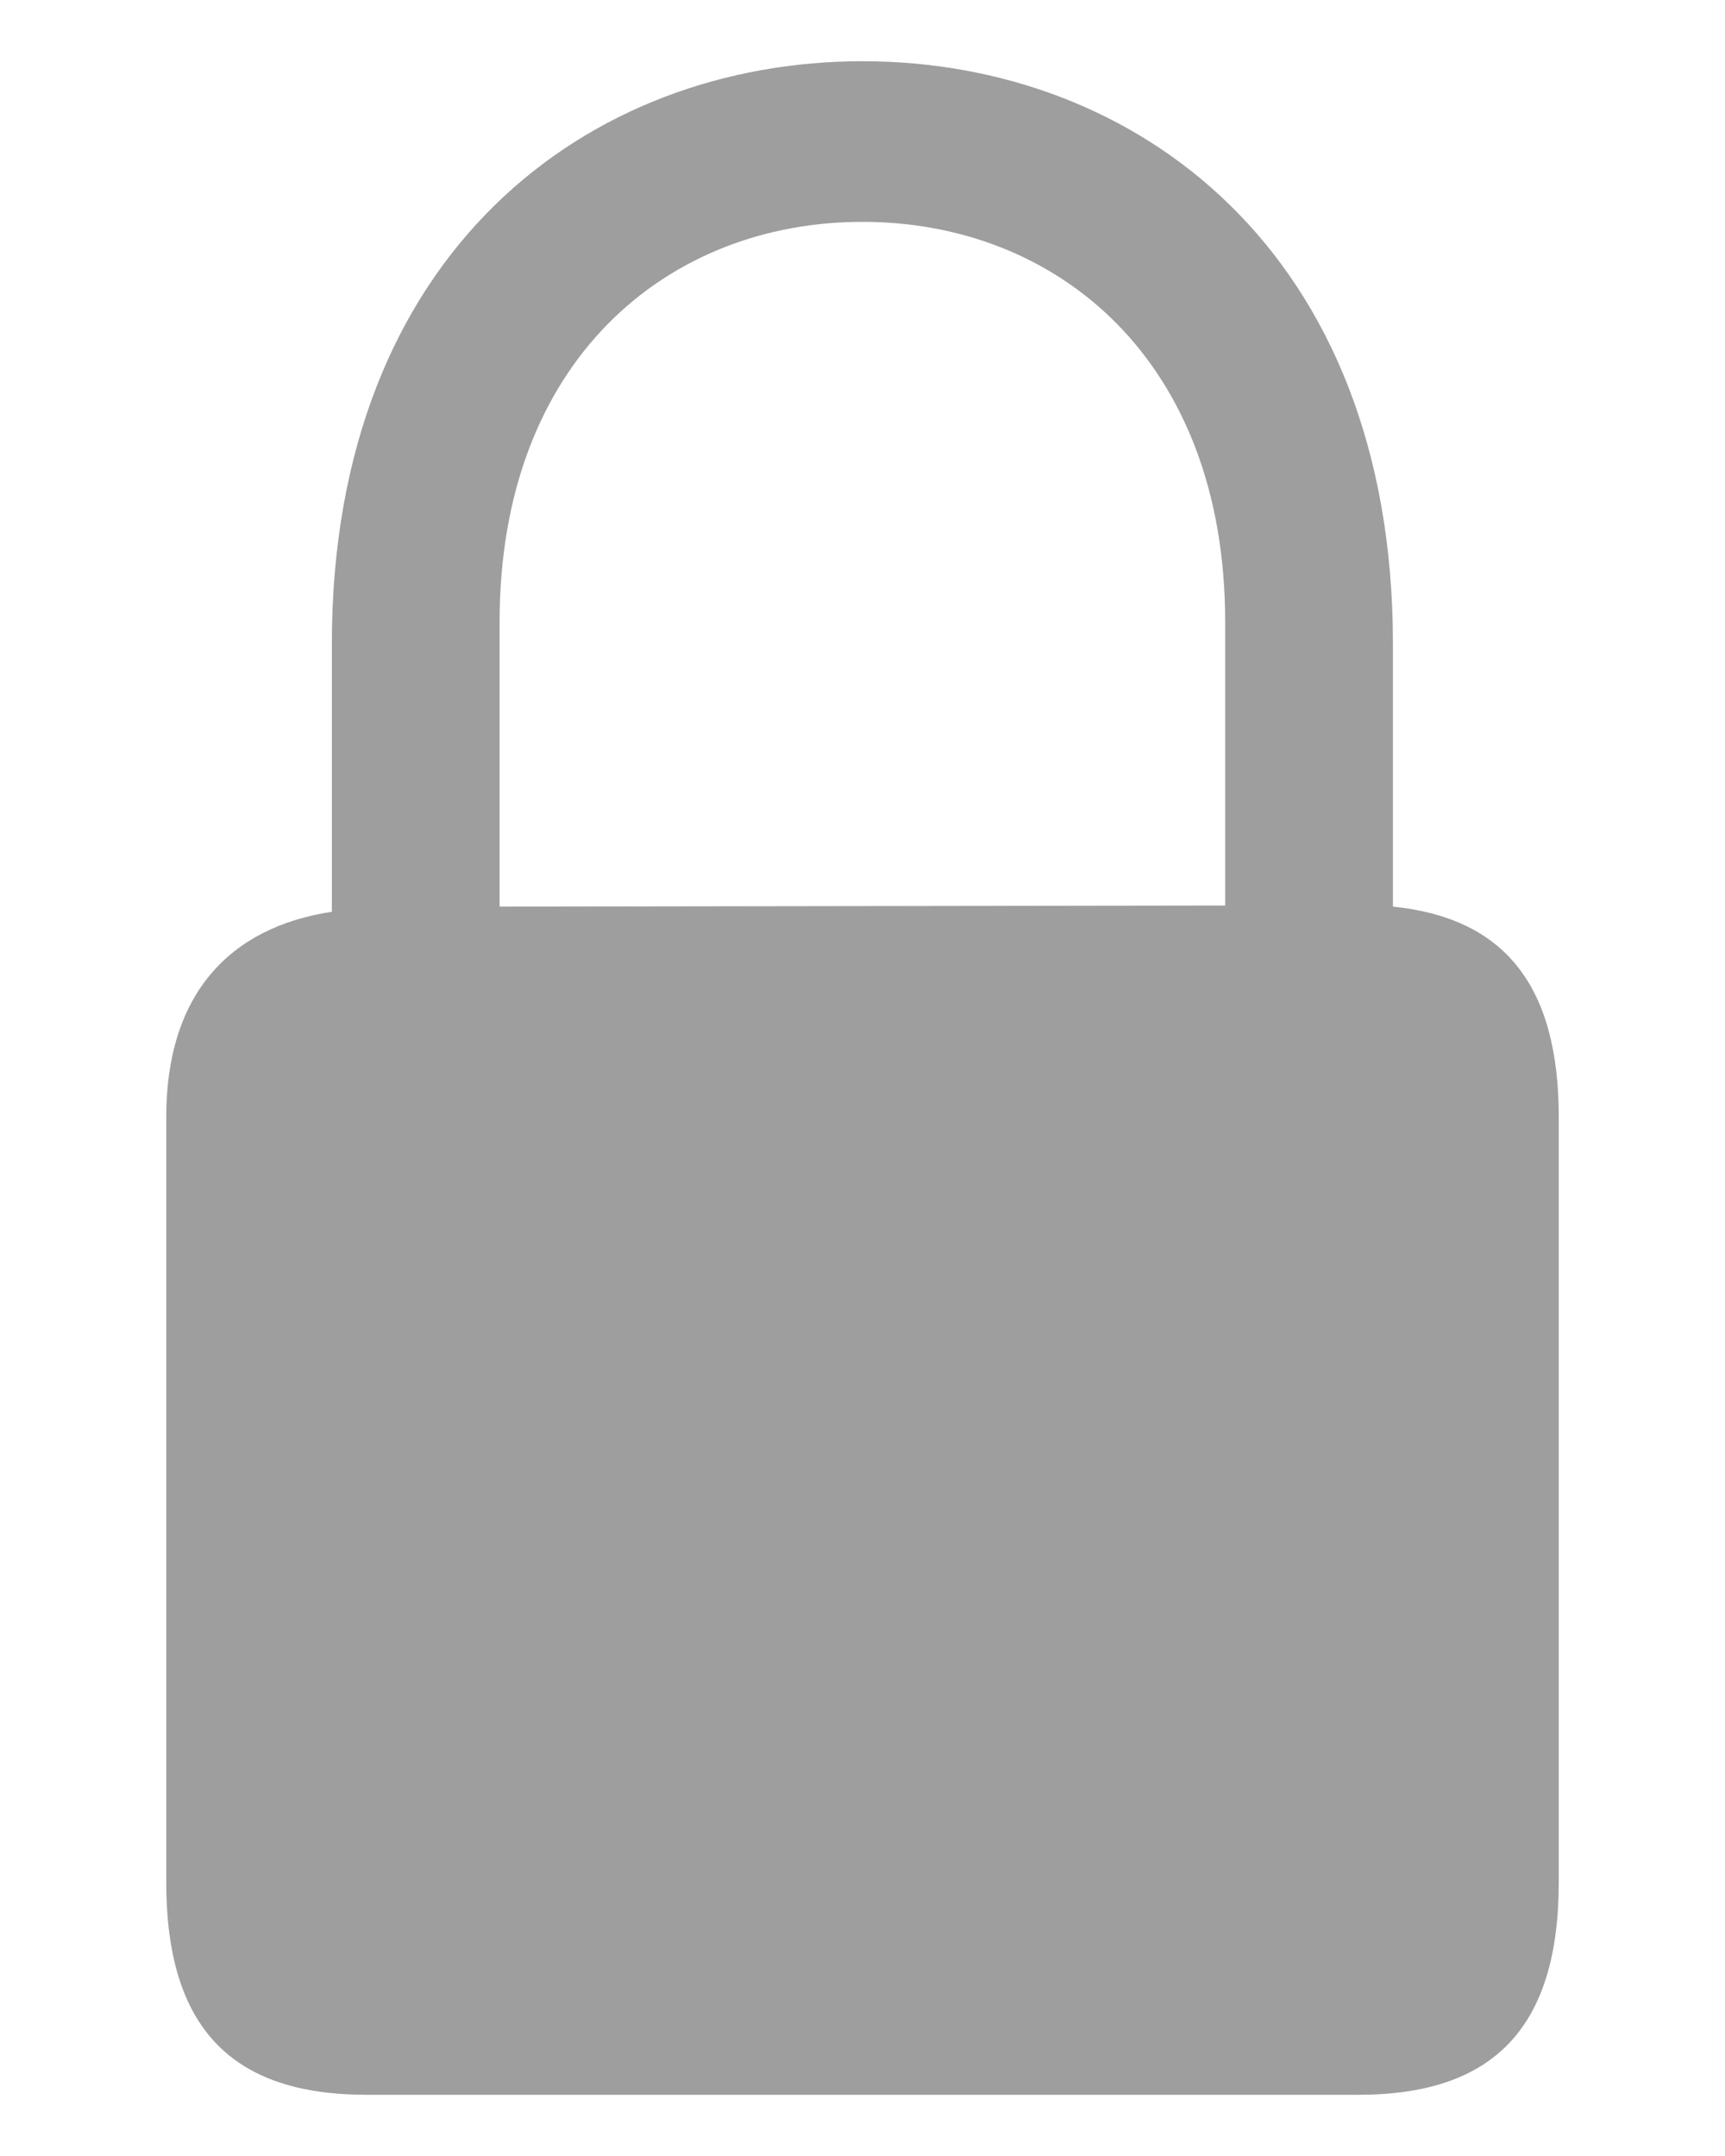<svg width="8" height="10" viewBox="0 0 8 10" fill="none" xmlns="http://www.w3.org/2000/svg">
<path d="M1.699 9.716H6.301C6.925 9.716 7.229 9.406 7.229 8.73V5.181C7.229 4.572 6.978 4.258 6.46 4.205V2.987C6.46 1.164 5.266 0.284 4 0.284C2.733 0.284 1.539 1.164 1.539 2.987V4.229C1.065 4.301 0.771 4.611 0.771 5.181V8.73C0.771 9.406 1.075 9.716 1.699 9.716ZM2.317 2.885C2.317 1.672 3.096 1.029 4 1.029C4.904 1.029 5.682 1.672 5.682 2.885V4.2L2.317 4.205V2.885Z" fill="#9E9E9E"/>
</svg>
